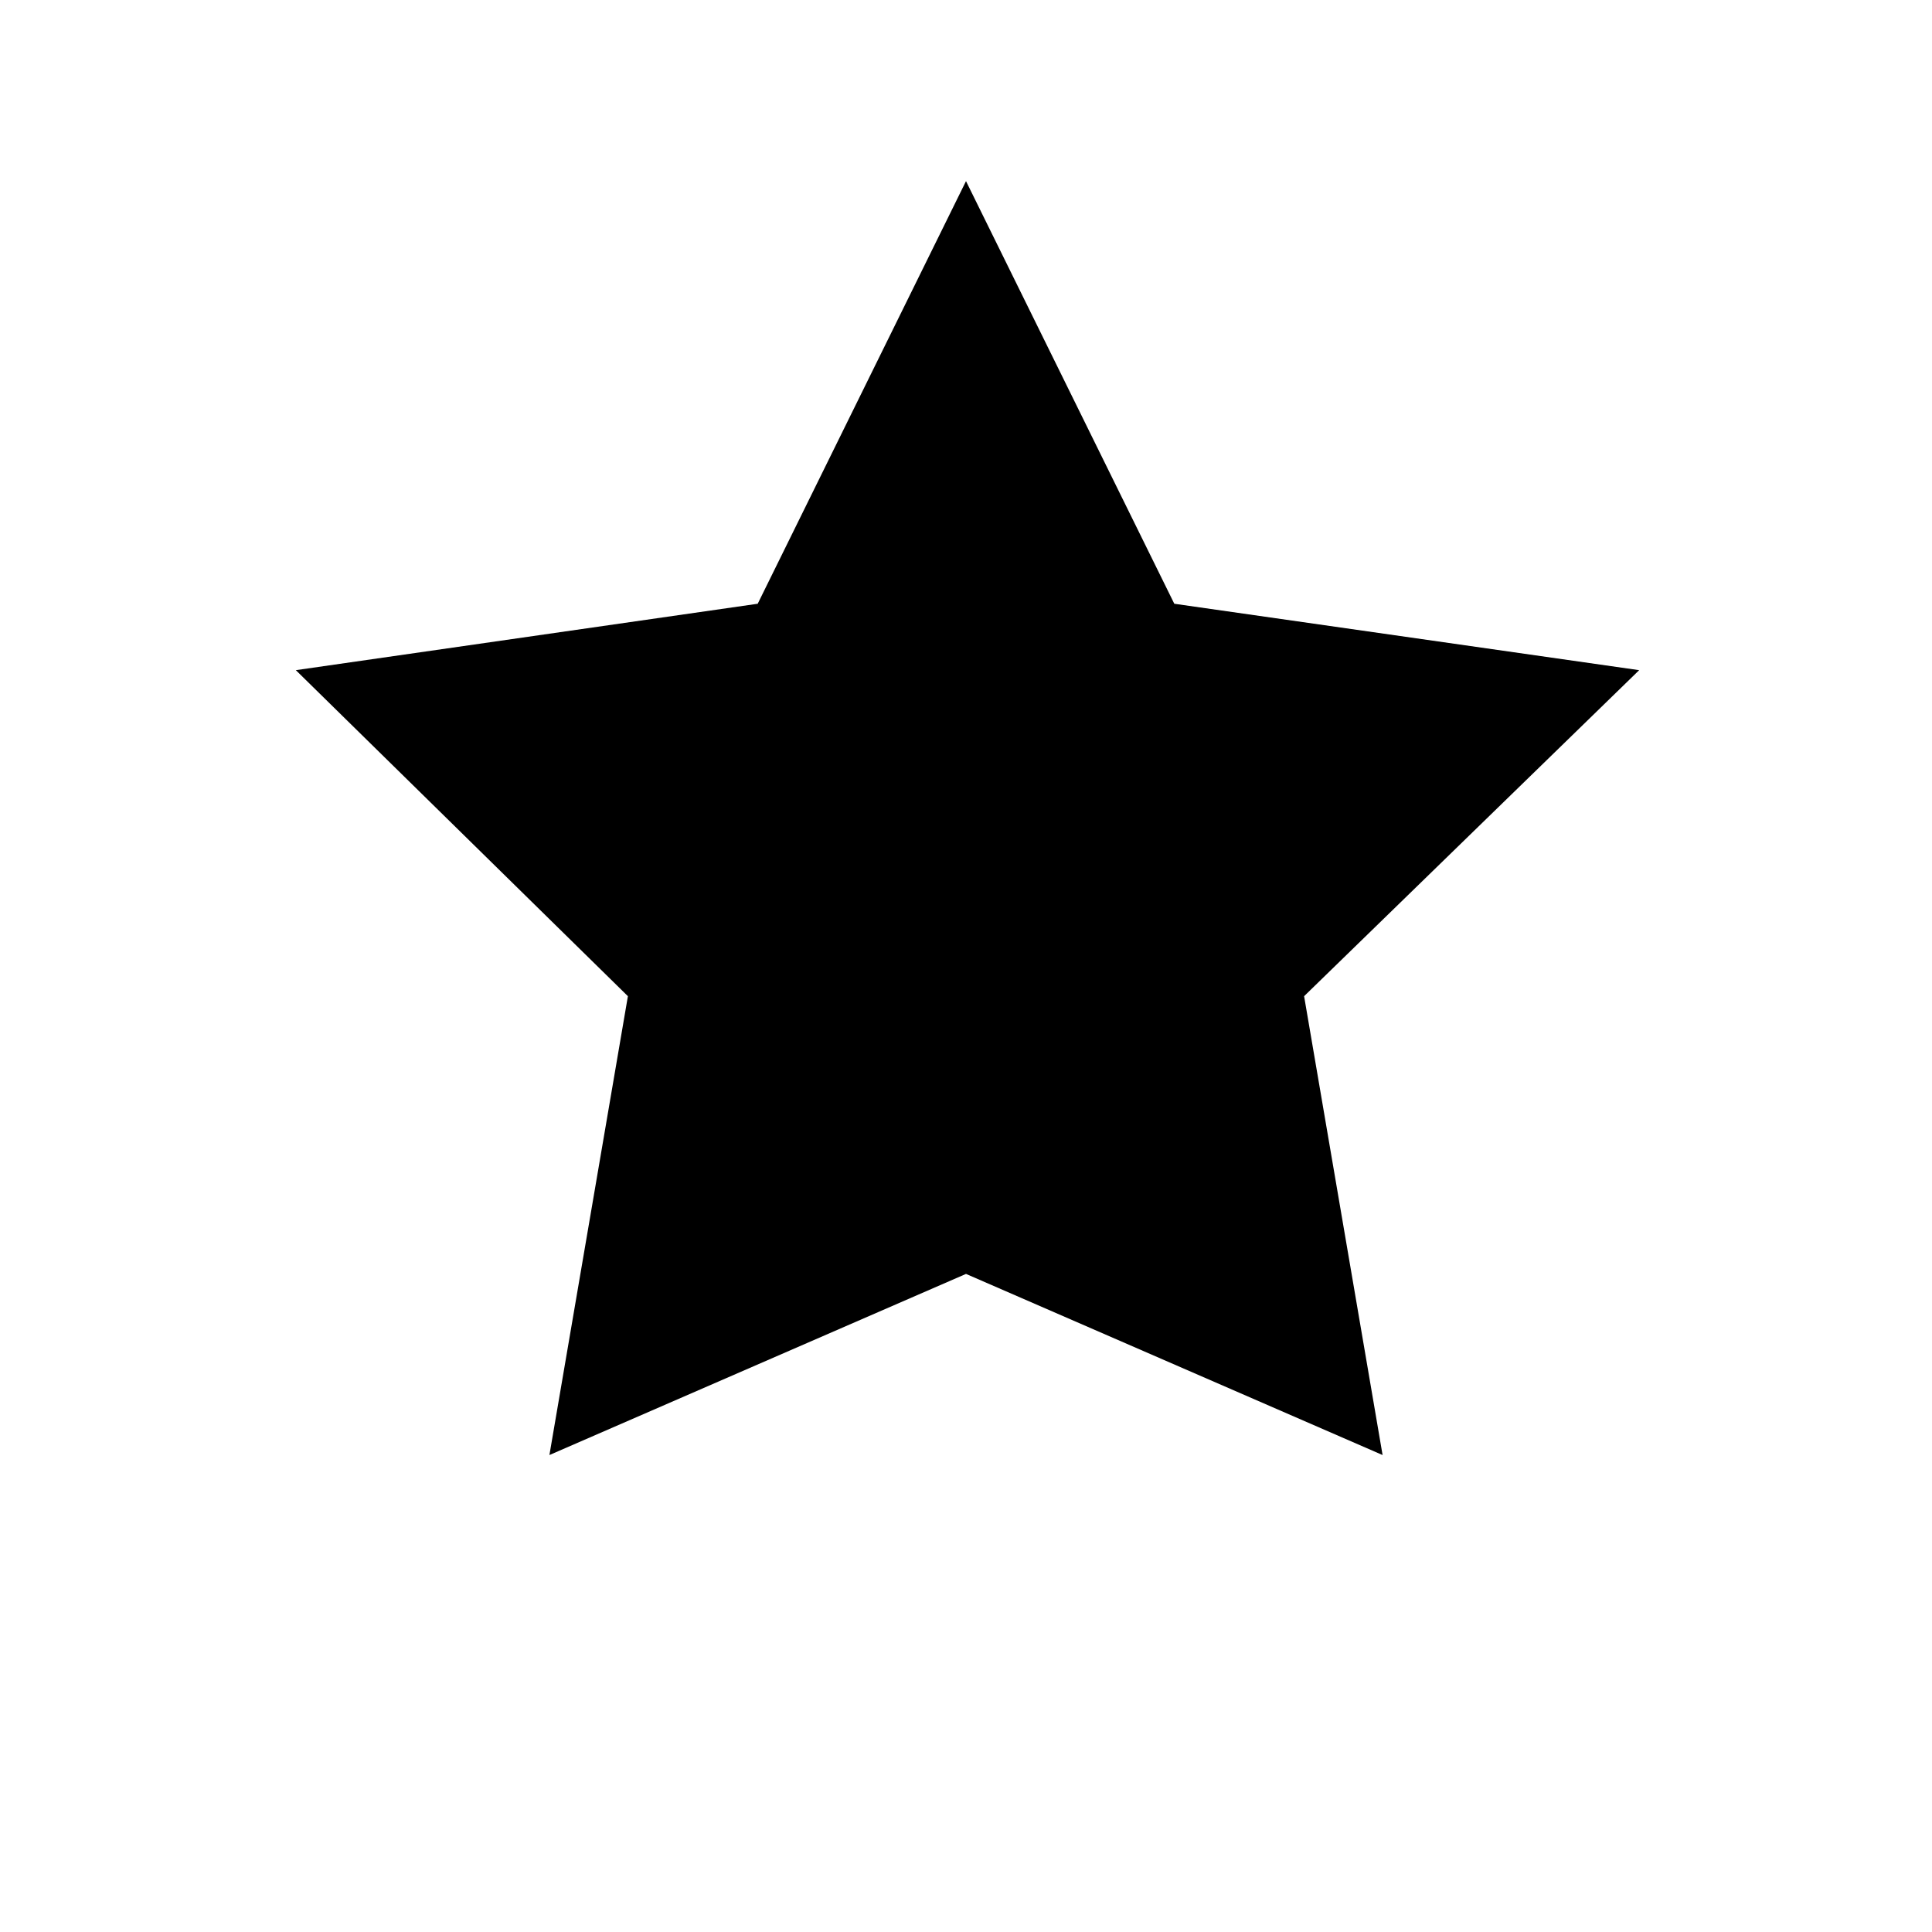 <svg xmlns="http://www.w3.org/2000/svg" viewBox="0 0 64 64" fill="none">
  <path d="M32 6l6.9 14 15.4 2.2-11.1 10.8 2.6 15.2L32 42.2 18.2 48.2l2.6-15.2L9.8 22.2 25.1 20l6.9-14z" fill="currentColor"/>
</svg>
